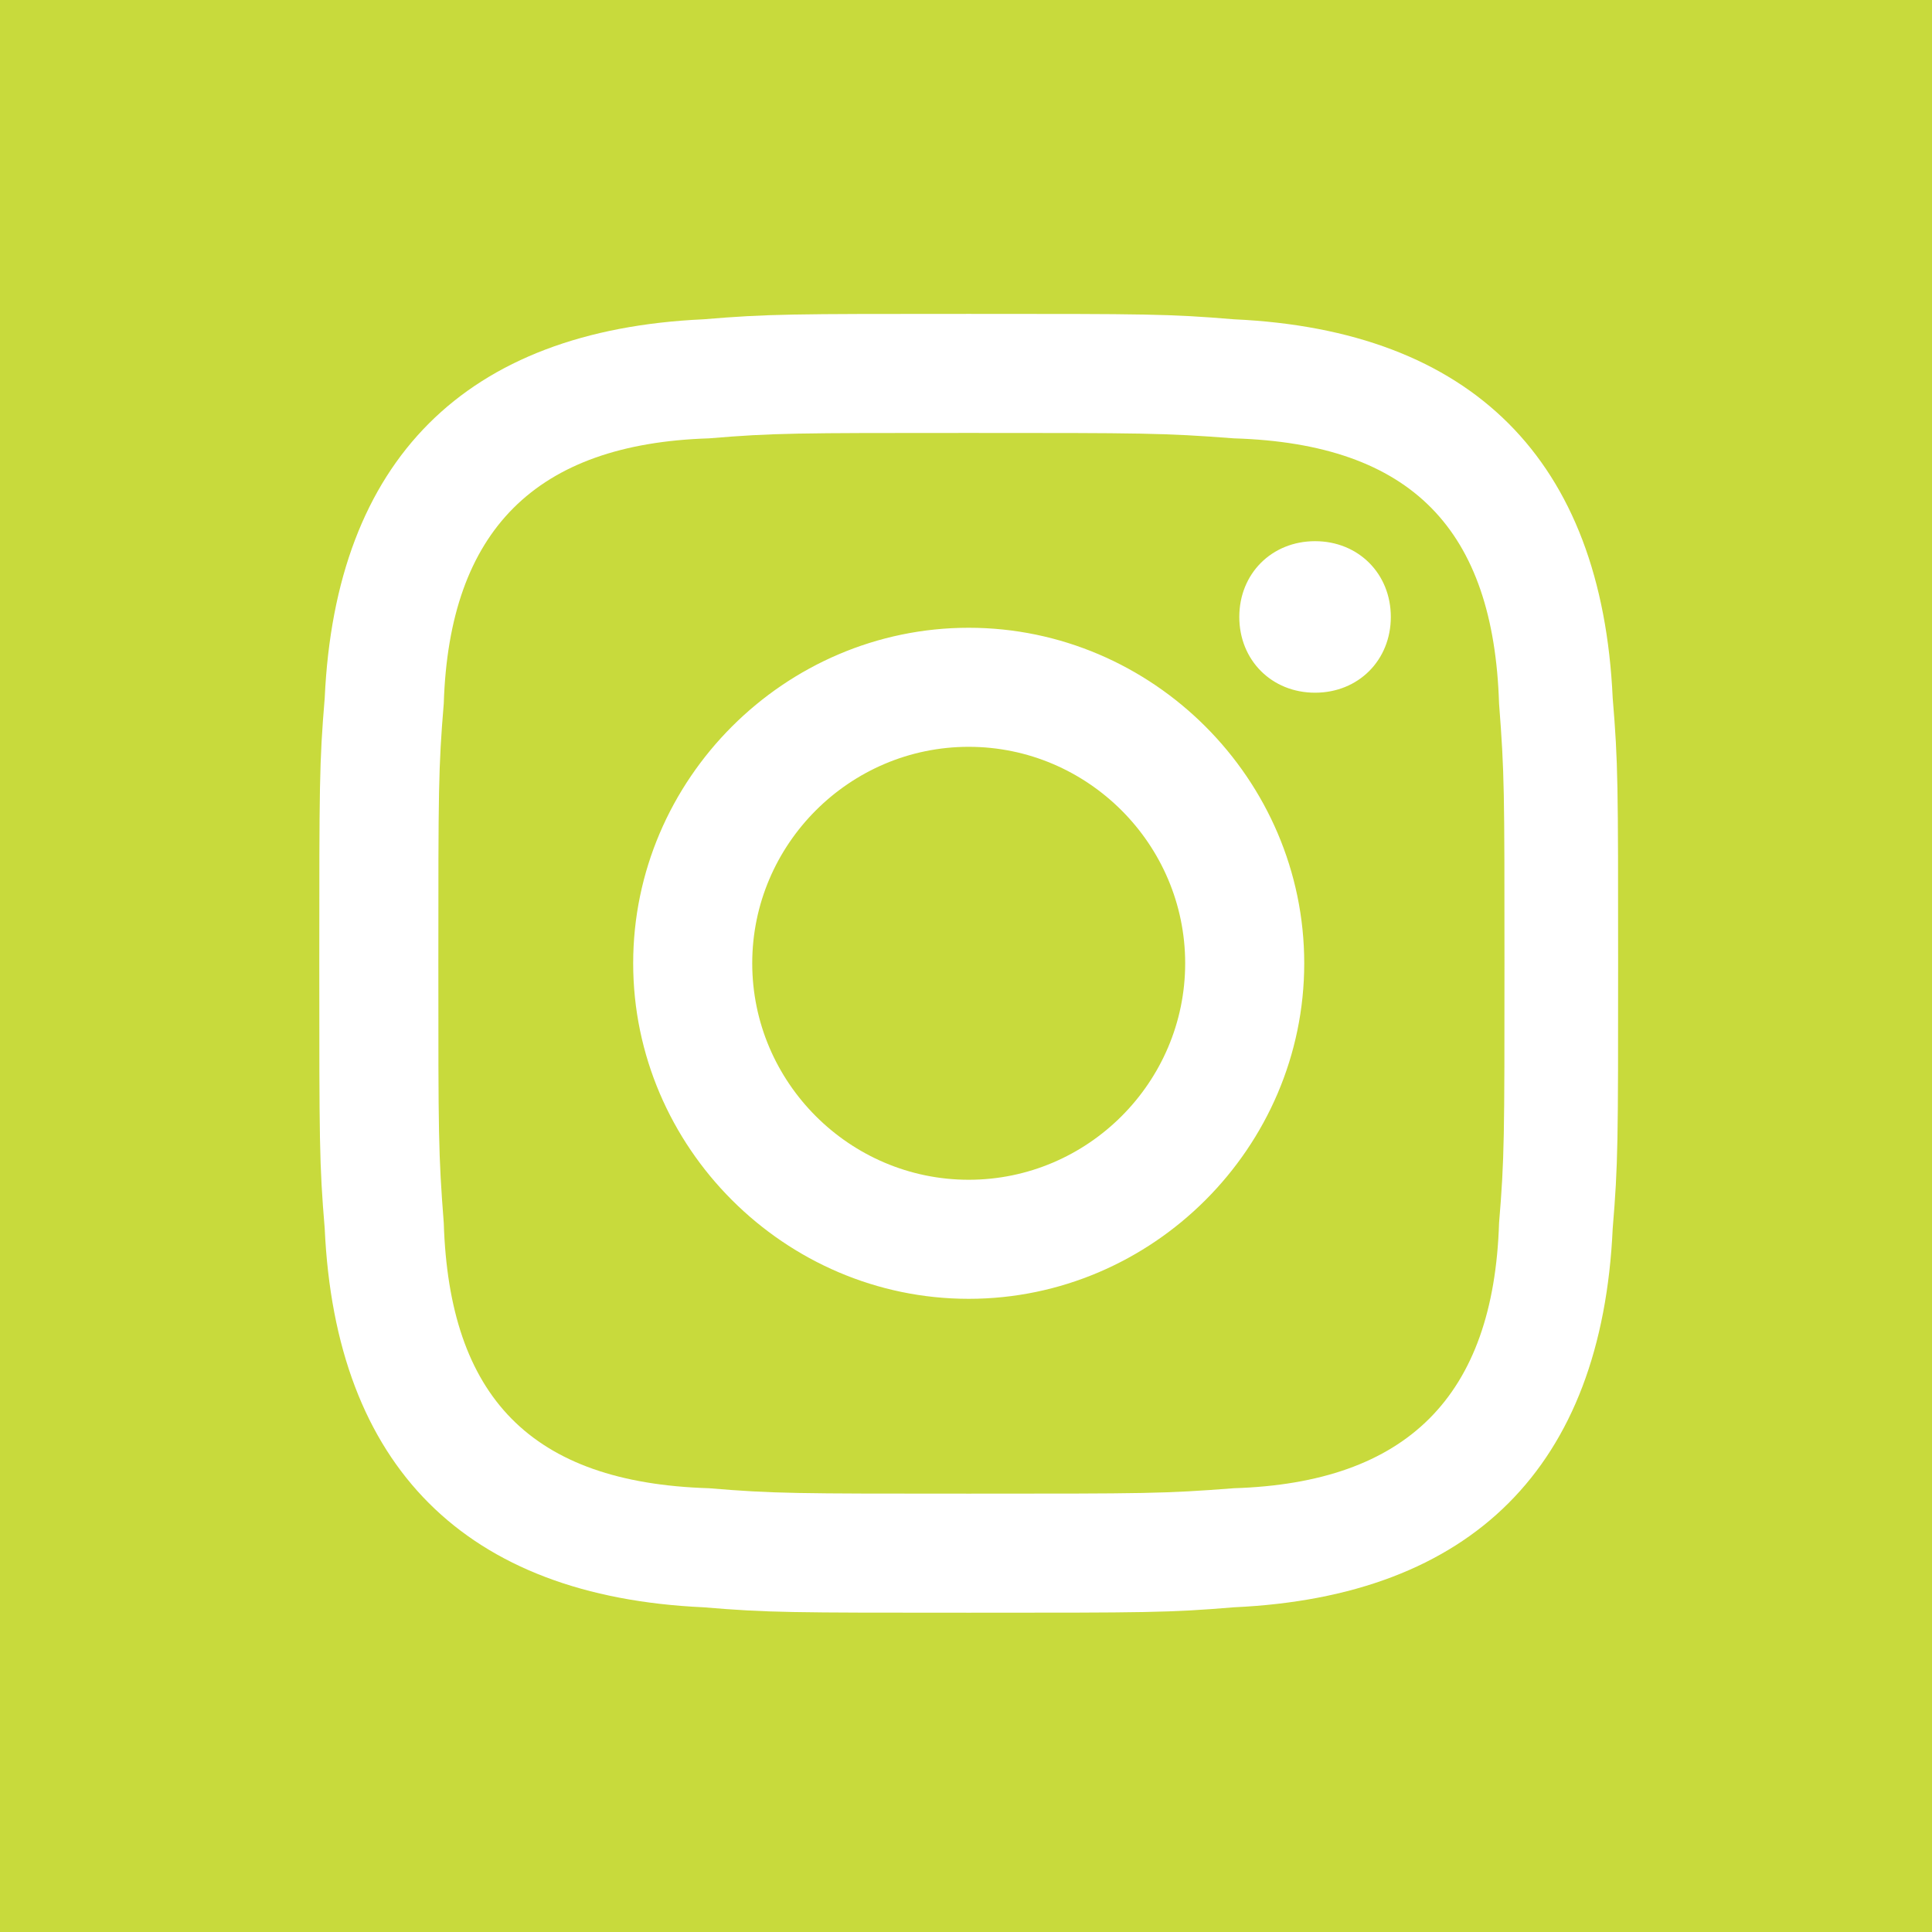 <?xml version="1.0" encoding="utf-8"?>
<!-- Generator: Adobe Illustrator 24.0.3, SVG Export Plug-In . SVG Version: 6.00 Build 0)  -->
<svg version="1.1" id="Layer_1" xmlns="http://www.w3.org/2000/svg" xmlns:xlink="http://www.w3.org/1999/xlink" x="0px" y="0px"
	 viewBox="0 0 35.7 35.7" style="enable-background:new 0 0 35.7 35.7;" xml:space="preserve">
<style type="text/css">
	.st0{fill:#C8DA3C;}
	.st1{fill:#FFFFFF;}
</style>
<rect class="st0" width="35.7" height="35.7"/>
<g>
	<path class="st1" d="M17.9,8c3.2,0,3.6,0,4.9,0.1c3.3,0.1,4.8,1.7,4.9,4.9c0.1,1.3,0.1,1.6,0.1,4.8s0,3.6-0.1,4.8
		c-0.1,3.2-1.7,4.8-4.9,4.9c-1.3,0.1-1.6,0.1-4.9,0.1c-3.2,0-3.6,0-4.8-0.1c-3.3-0.1-4.8-1.7-4.9-4.9c-0.1-1.3-0.1-1.6-0.1-4.8
		s0-3.6,0.1-4.8c0.1-3.2,1.7-4.8,4.9-4.9C14.3,8,14.7,8,17.9,8z M17.9,5.8c-3.3,0-3.7,0-4.9,0.1c-4.4,0.2-6.8,2.6-7,7
		c-0.1,1.2-0.1,1.6-0.1,4.9s0,3.7,0.1,4.9c0.2,4.4,2.6,6.8,7,7c1.2,0.1,1.6,0.1,4.9,0.1s3.7,0,4.9-0.1c4.4-0.2,6.8-2.6,7-7
		c0.1-1.2,0.1-1.6,0.1-4.9s0-3.7-0.1-4.9c-0.2-4.4-2.6-6.8-7-7C21.6,5.8,21.2,5.8,17.9,5.8z M17.9,11.6c-3.4,0-6.2,2.8-6.2,6.2
		s2.8,6.2,6.2,6.2s6.2-2.8,6.2-6.2S21.3,11.6,17.9,11.6z M17.9,21.8c-2.2,0-4-1.8-4-4s1.8-4,4-4s4,1.8,4,4S20.1,21.8,17.9,21.8z
		 M24.3,10c-0.8,0-1.4,0.6-1.4,1.4c0,0.8,0.6,1.4,1.4,1.4s1.4-0.6,1.4-1.4S25.1,10,24.3,10z"/>
</g>
</svg>
